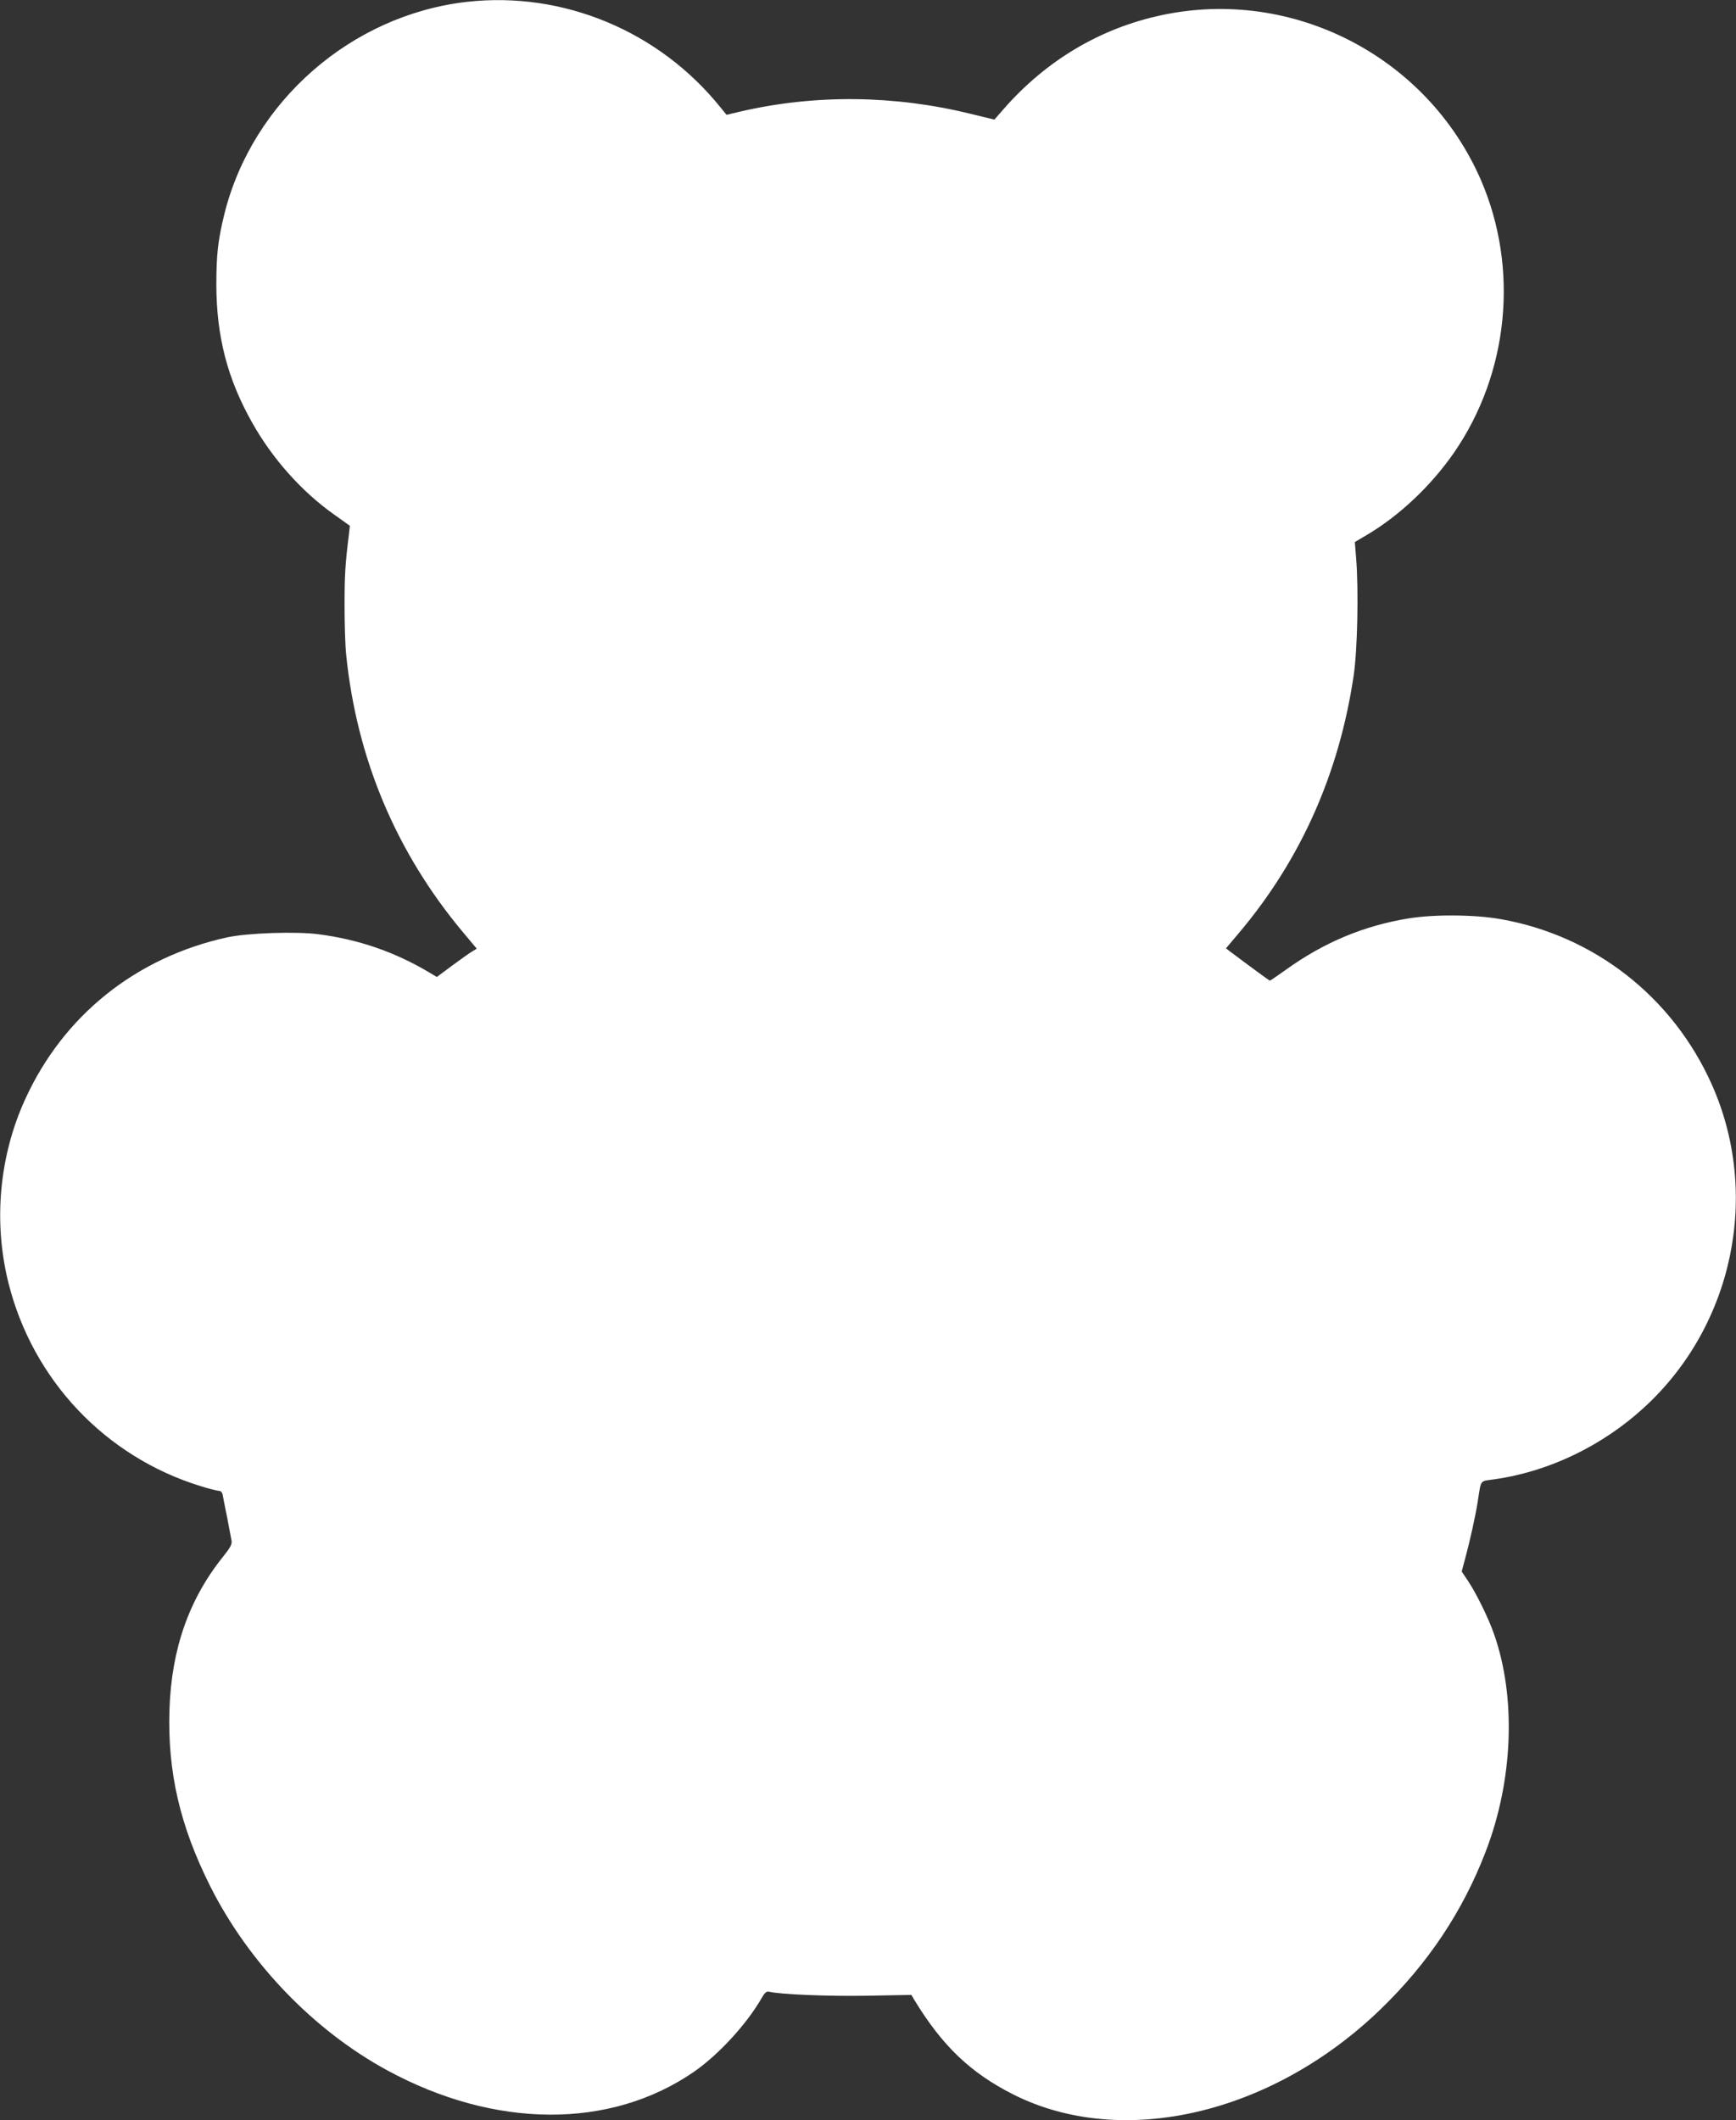 <?xml version="1.0" standalone="no"?>
<!DOCTYPE svg PUBLIC "-//W3C//DTD SVG 20010904//EN"
 "http://www.w3.org/TR/2001/REC-SVG-20010904/DTD/svg10.dtd">
<svg version="1.0" xmlns="http://www.w3.org/2000/svg"
 width="1048pt" height="1280pt" viewBox="0 0 1048 1280"
 preserveAspectRatio="xMidYMid meet">
<rect x="0" y="0" width="1048" height="1280" fill="#333333" stroke="none"/>
<g transform="translate(0,1280) scale(0.1,-0.1)"
fill="#ffffff" stroke="none">
<path d="M2820 12789 c-698 -79 -1295 -600 -1465 -1279 -39 -159 -49 -246 -49
-430 1 -312 67 -567 216 -831 122 -218 300 -417 492 -553 l98 -70 -6 -55 c-22
-175 -26 -245 -26 -426 0 -110 4 -245 10 -300 64 -627 303 -1193 706 -1674
l82 -98 -26 -16 c-15 -8 -69 -47 -121 -85 l-94 -70 -50 30 c-206 122 -424 197
-664 228 -133 18 -430 8 -553 -19 -550 -121 -988 -472 -1218 -977 -157 -343
-193 -741 -101 -1109 146 -584 583 -1048 1158 -1226 51 -16 102 -29 112 -29
11 0 20 -9 23 -23 2 -12 14 -74 27 -137 12 -63 24 -127 27 -142 3 -21 -8 -41
-51 -95 -206 -256 -312 -558 -324 -923 -12 -378 63 -703 248 -1071 233 -461
623 -866 1066 -1107 651 -354 1347 -357 1851 -10 149 103 317 286 407 441 22
39 32 47 49 43 69 -16 349 -28 588 -24 l270 5 15 -26 c171 -282 342 -445 602
-576 656 -329 1559 -119 2215 515 286 276 496 591 634 950 167 431 186 933 51
1316 -34 98 -110 252 -162 328 l-33 49 23 86 c27 101 58 239 73 331 23 145 10
126 103 140 326 46 649 201 901 432 540 494 706 1289 409 1953 -236 527 -708
896 -1272 996 -155 28 -401 30 -556 5 -271 -44 -511 -144 -742 -310 -51 -36
-94 -66 -97 -66 -3 0 -118 84 -239 175 l-26 20 80 95 c372 441 604 963 691
1553 23 156 30 512 15 704 l-8 101 68 40 c199 117 391 298 531 500 330 479
393 1109 163 1643 -323 747 -1137 1168 -1931 997 -369 -79 -695 -273 -952
-567 l-55 -63 -144 35 c-460 113 -935 118 -1384 15 l-89 -21 -36 44 c-371 462
-951 703 -1530 638z"/>
</g>
</svg>
